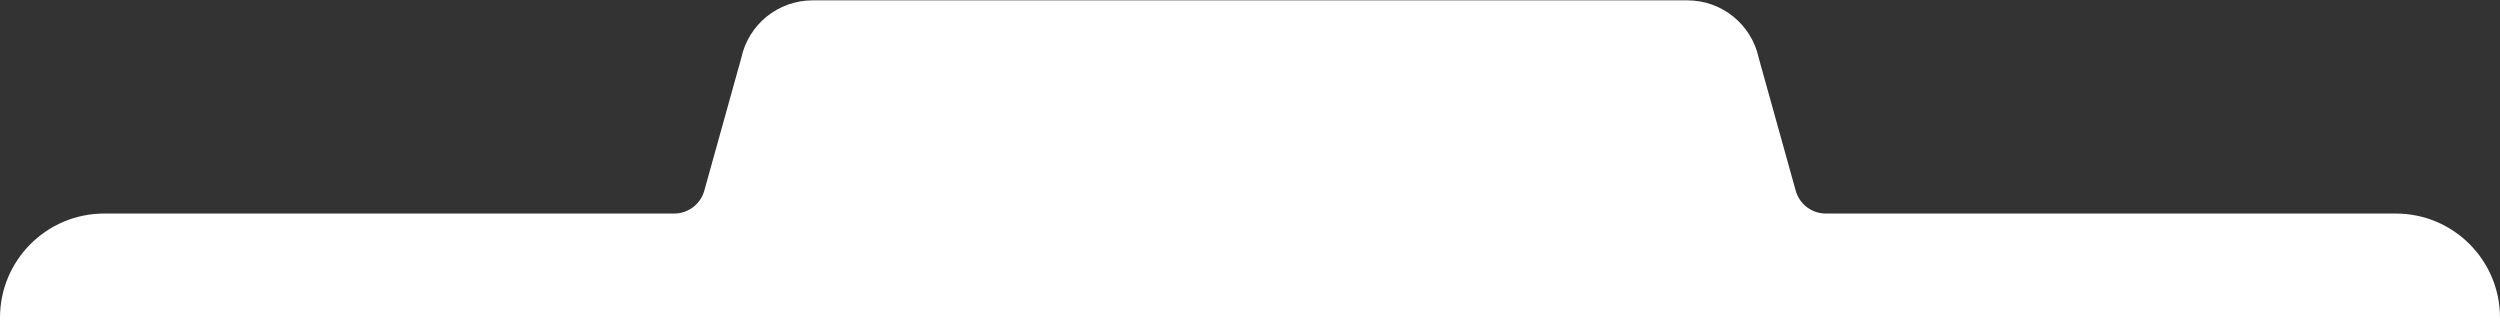<svg width="1440" height="185" viewBox="0 0 1440 185" fill="none" xmlns="http://www.w3.org/2000/svg">
<rect x="0" y="0" width="1440" height="185" fill="#333333" stroke="none"/>
<path d="M468.032 0.207C448.192 0.207 431.058 14.091 426.945 33.5L405.67 109.833C403.501 117.616 396.411 123 388.331 123H60C26.863 123 0 149.863 0 183V185H1440V183C1440 149.863 1413.14 123 1380 123H1051.67C1043.59 123 1036.5 117.616 1034.33 109.833L1013.06 33.5C1008.94 14.091 991.808 0.207 971.968 0.207H468.032Z" fill="white"/>
</svg>
